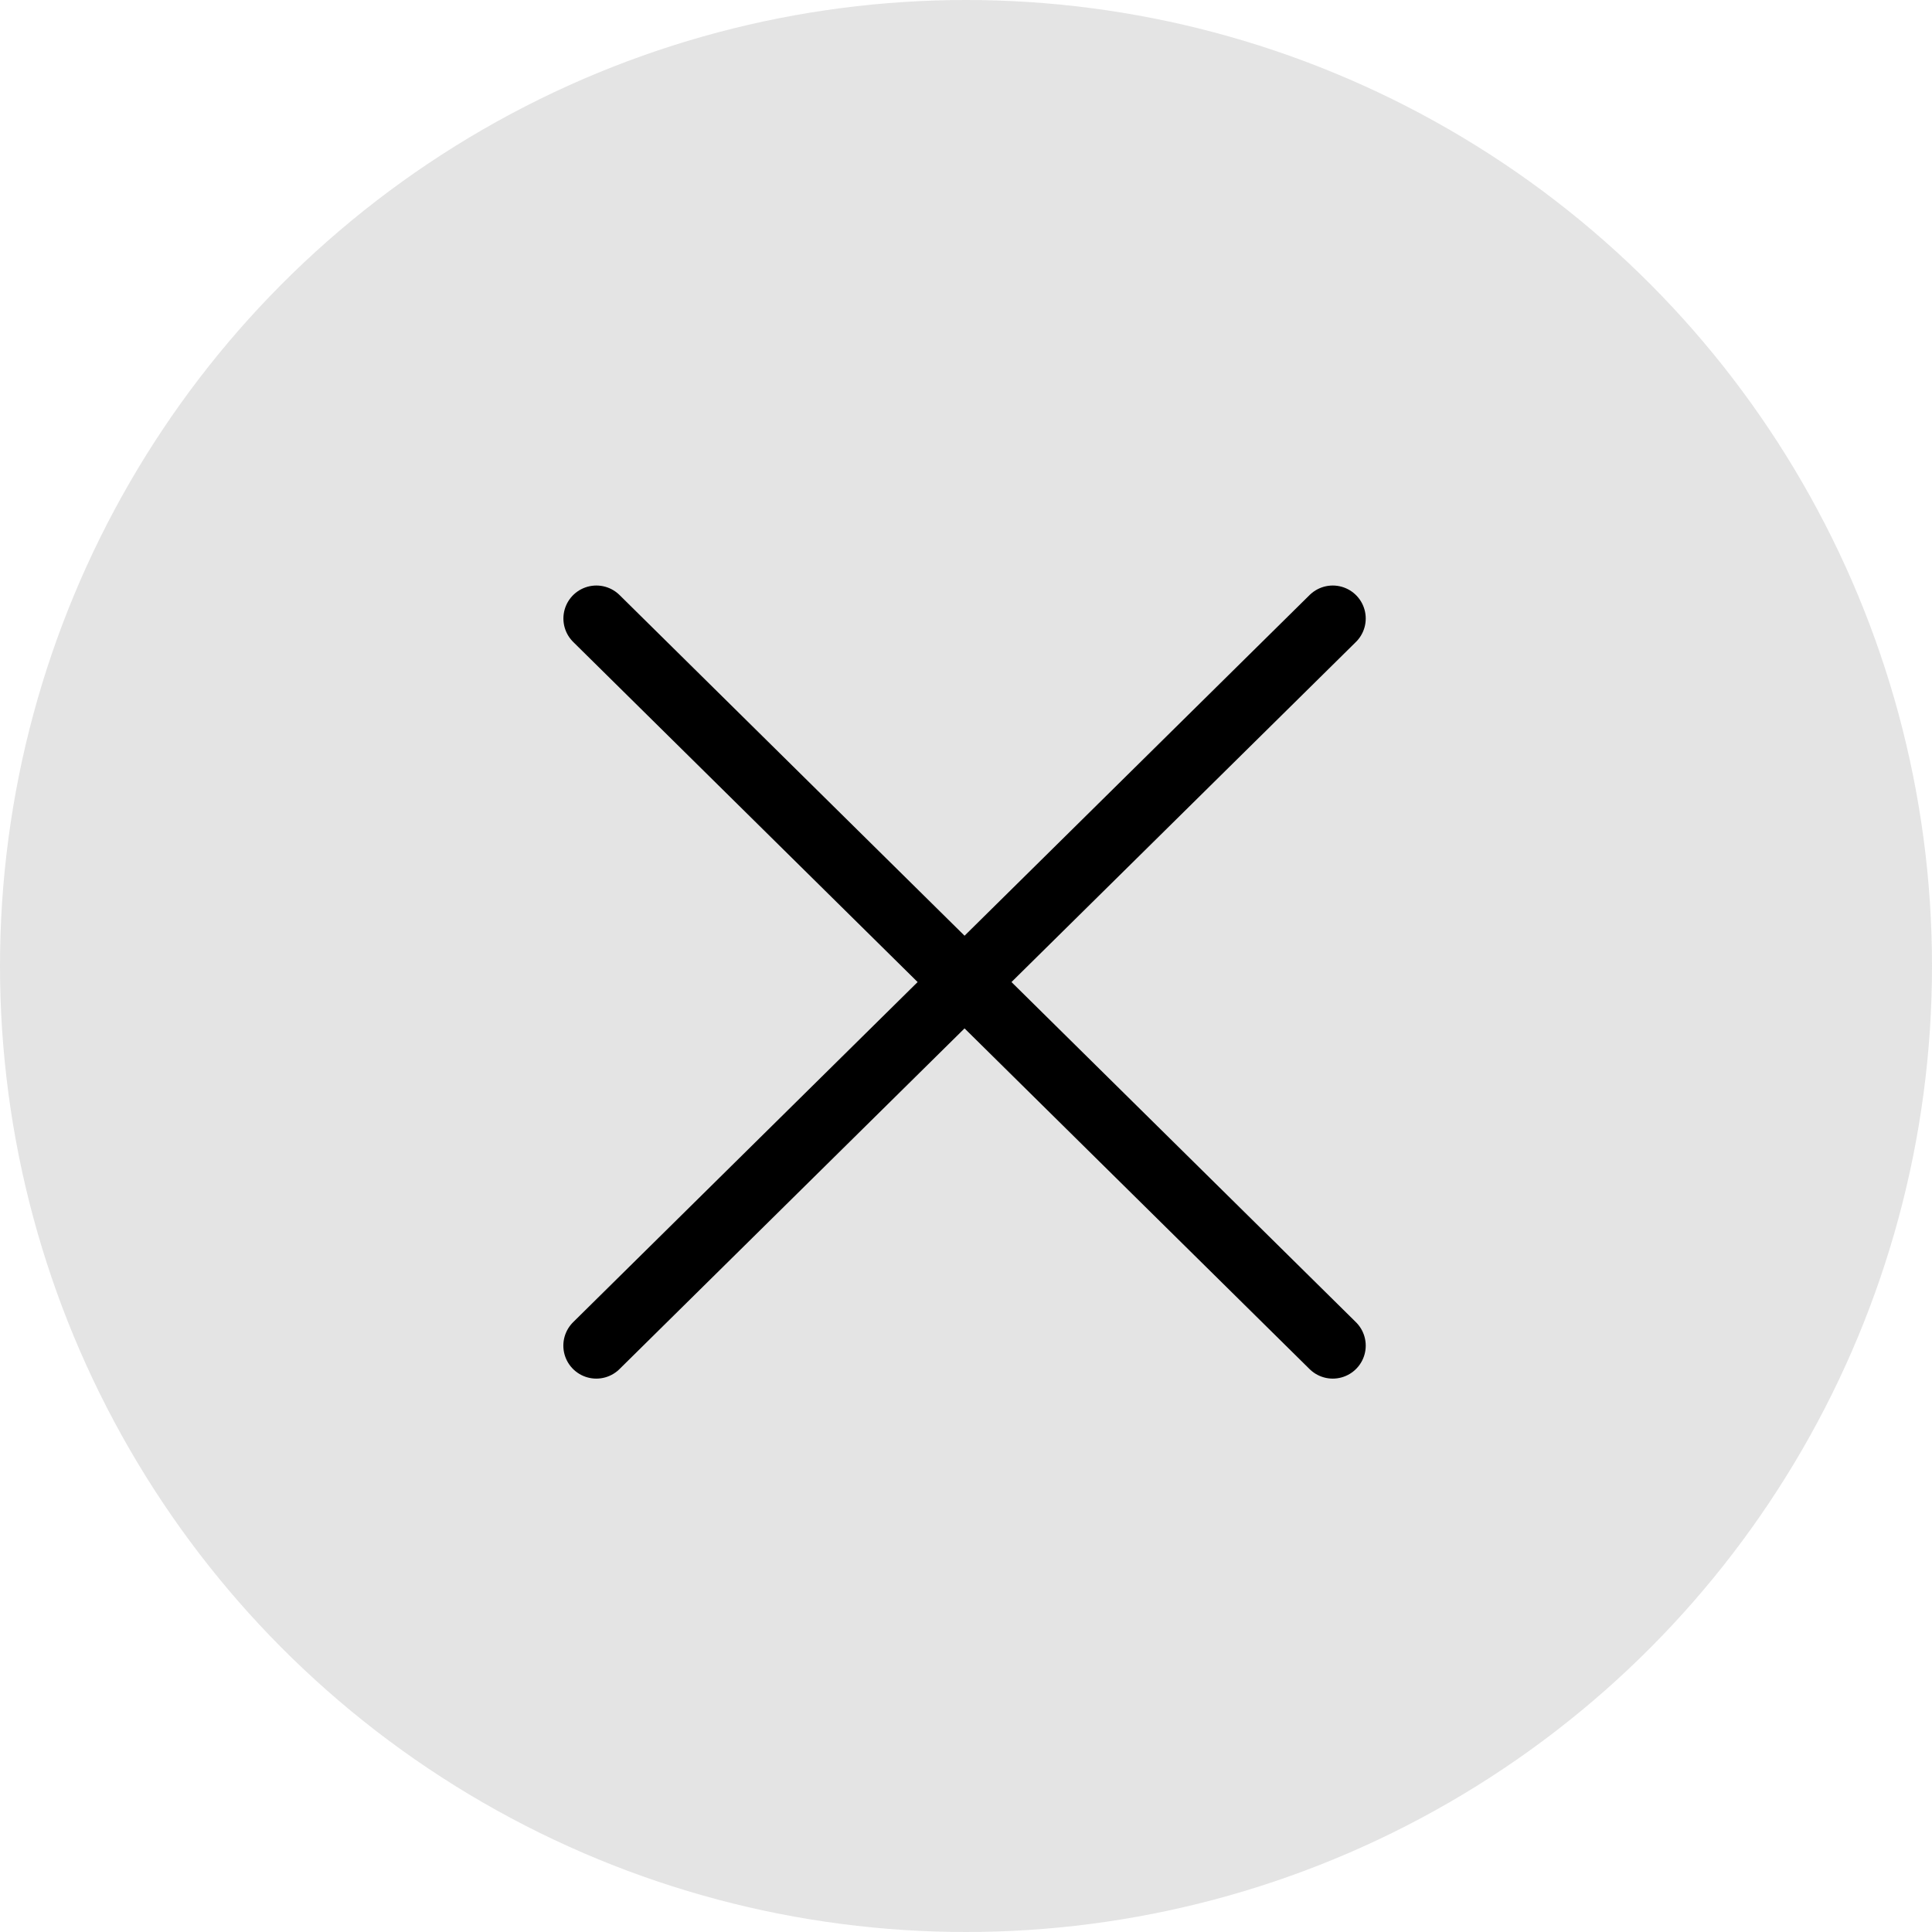 <?xml version="1.0" encoding="UTF-8"?>
<svg width="60px" height="60px" viewBox="0 0 60 60" version="1.1" xmlns="http://www.w3.org/2000/svg" xmlns:xlink="http://www.w3.org/1999/xlink">
    <!-- Generator: Sketch 48.2 (47327) - http://www.bohemiancoding.com/sketch -->
    <title>icnt_outline_closebig01_light</title>
    <desc>Created with Sketch.</desc>
    <defs></defs>
    <g id="Symbols" stroke="none" stroke-width="1" fill="none" fill-rule="evenodd">
        <g id="icnt_outline_closebig01_light">
            <g>
                <circle id="Oval" fill="#DDDDDD" opacity="0.8" cx="30" cy="30" r="30"></circle>
                <g id="icnt_outline_close01" transform="translate(18, 19)" stroke="#000000" stroke-linecap="round" stroke-linejoin="round" stroke-width="2.048">
                    <path d="M23.39,0.208 L0.519,22.79" id="Shape"></path>
                    <path d="M0.521,0.208 L23.39,22.79" id="Shape"></path>
                </g>
            </g>
        </g>
    </g>
</svg>